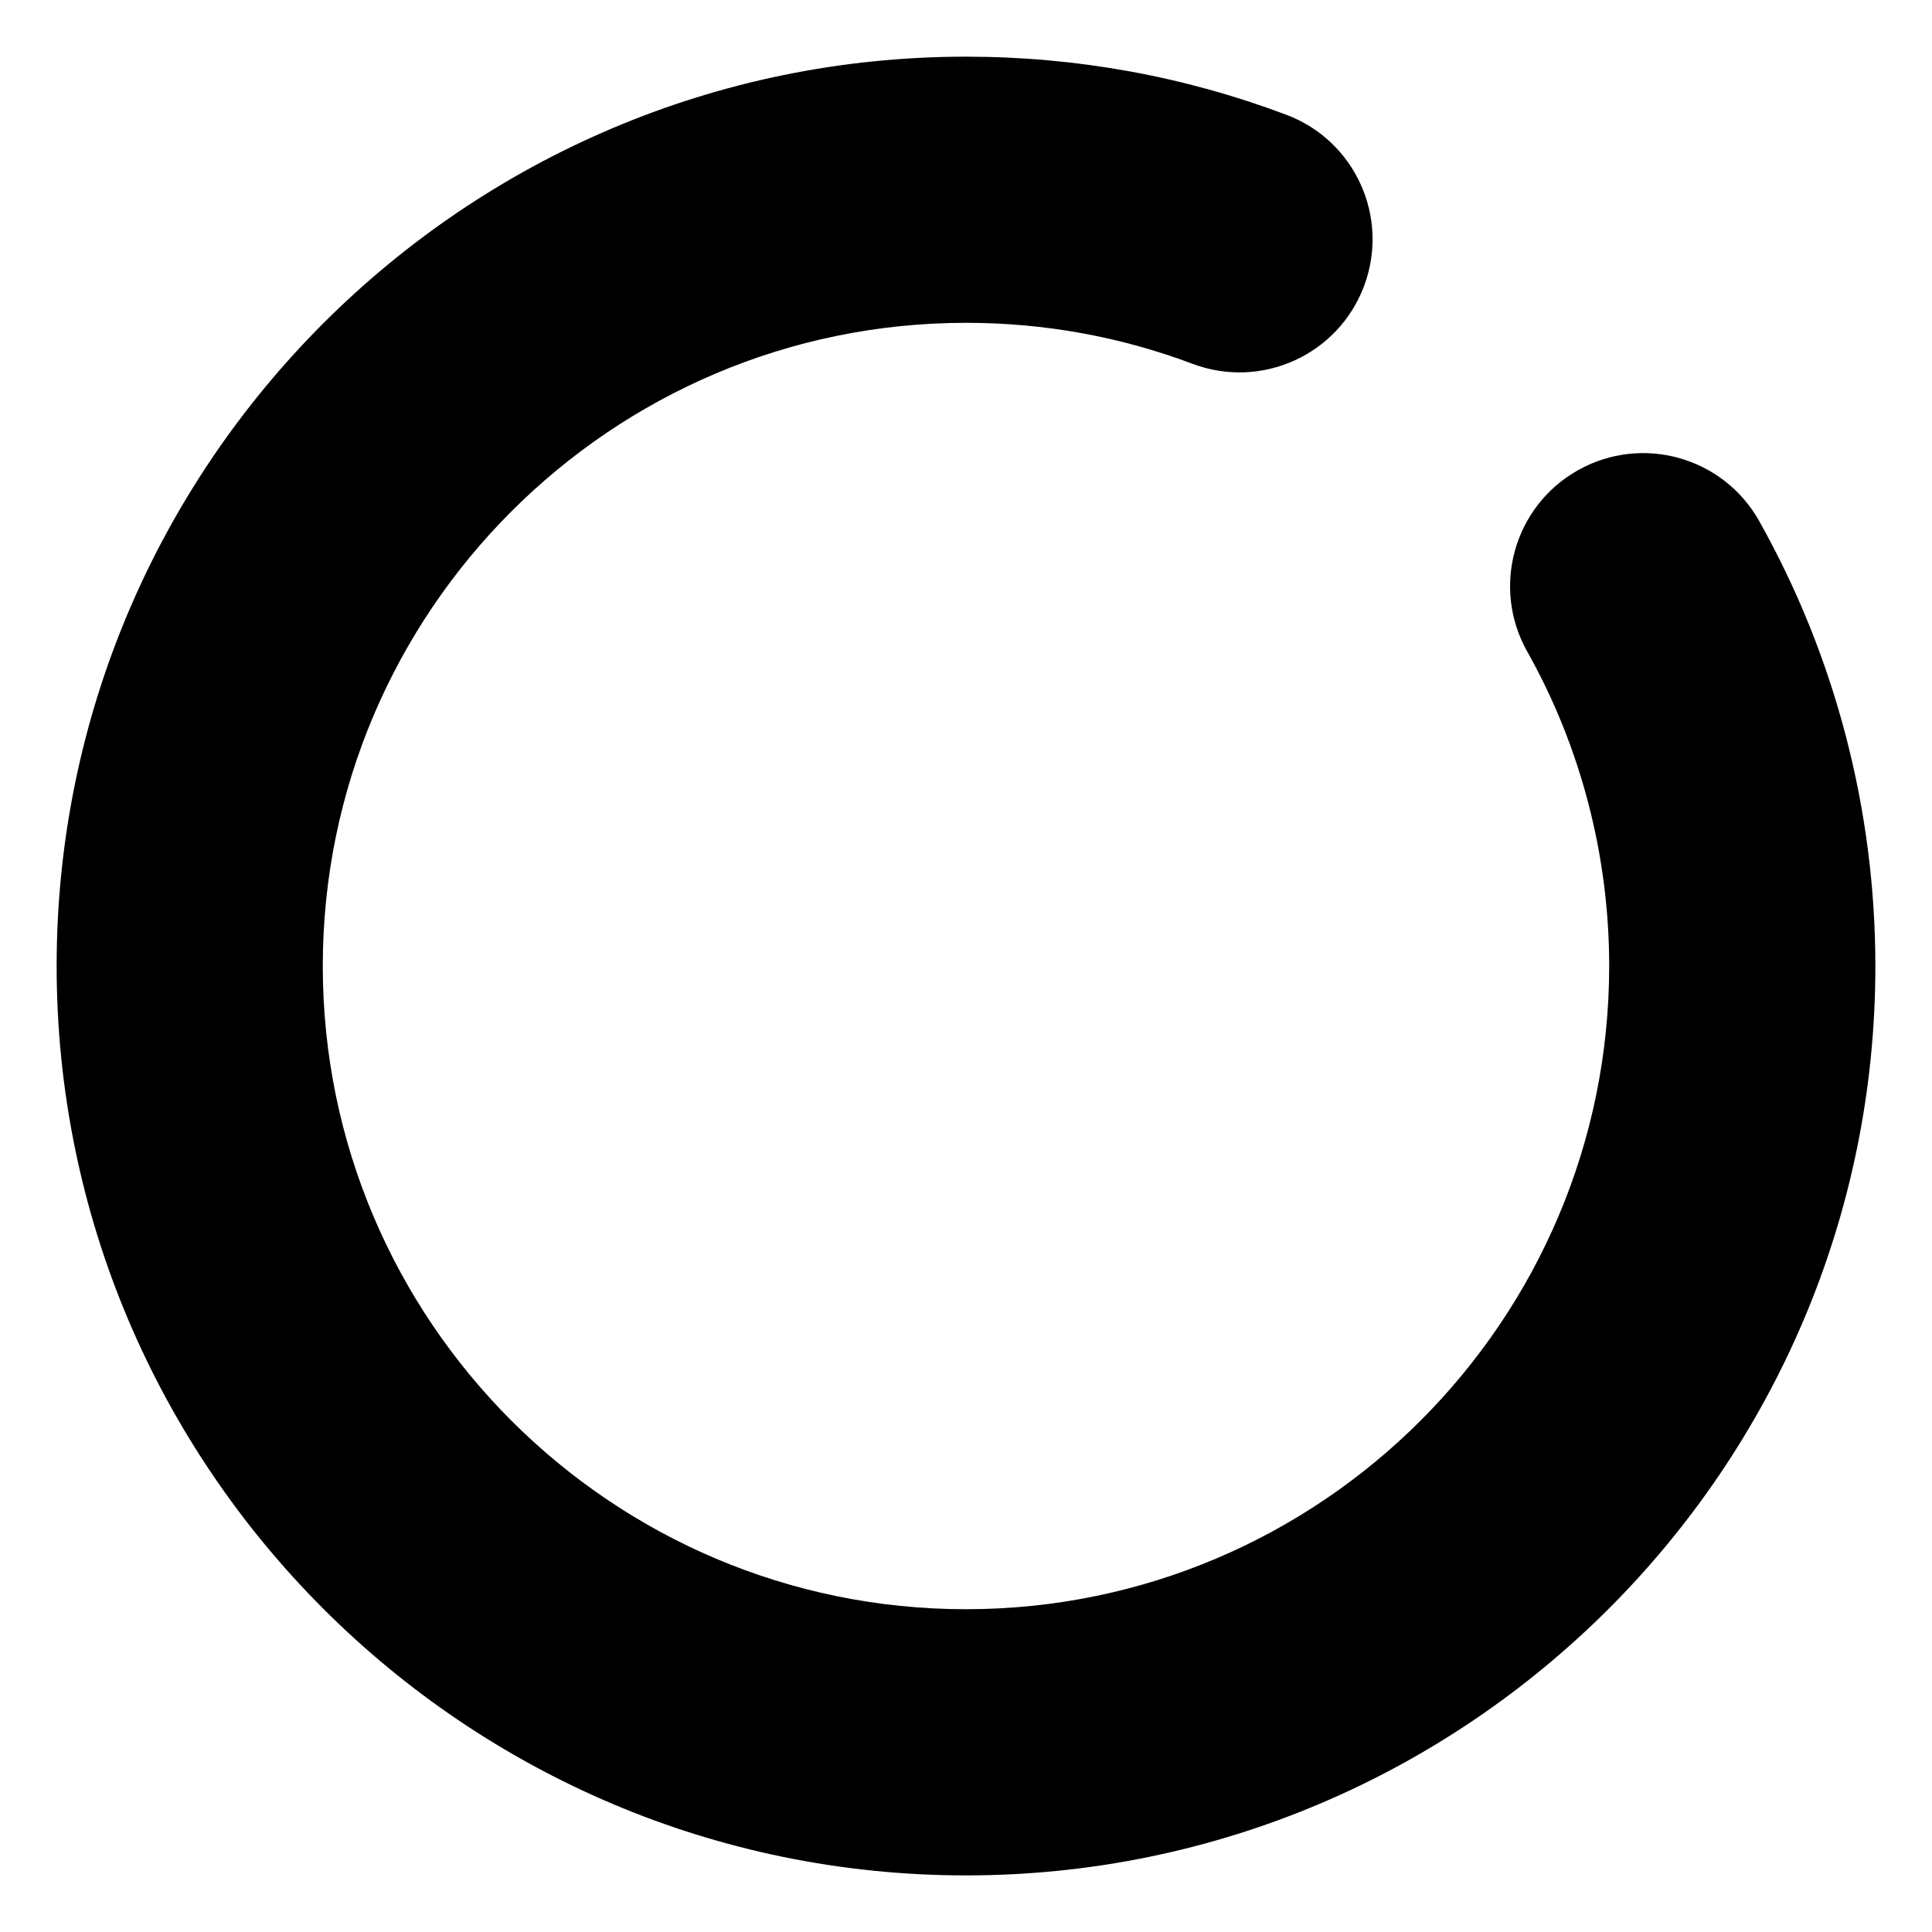 <?xml version="1.0" encoding="UTF-8"?>
<!-- Uploaded to: SVG Repo, www.svgrepo.com, Generator: SVG Repo Mixer Tools -->
<svg fill="#000000" width="800px" height="800px" version="1.1" viewBox="144 144 512 512" xmlns="http://www.w3.org/2000/svg">
 <path d="m610.2 282.07c-9.543-16.977-31.035-23.016-48.031-13.453-16.977 9.543-22.992 31.043-13.453 48.023 14.219 25.293 21.734 54.121 21.734 83.359 0 93.992-76.469 170.46-170.46 170.46-93.996 0.004-170.45-76.465-170.45-170.45 0-93.992 76.469-170.46 170.46-170.46 20.688 0 40.891 3.656 60.055 10.871 18.258 6.863 38.57-2.367 45.422-20.586 6.863-18.227-2.348-38.57-20.586-45.422-27.137-10.219-55.703-15.395-84.891-15.395-132.89 0-240.99 108.11-240.99 240.99s108.11 240.99 240.99 240.99c132.89 0 240.99-108.11 240.99-240.99 0-41.336-10.652-82.113-30.793-117.93z"/>
</svg>